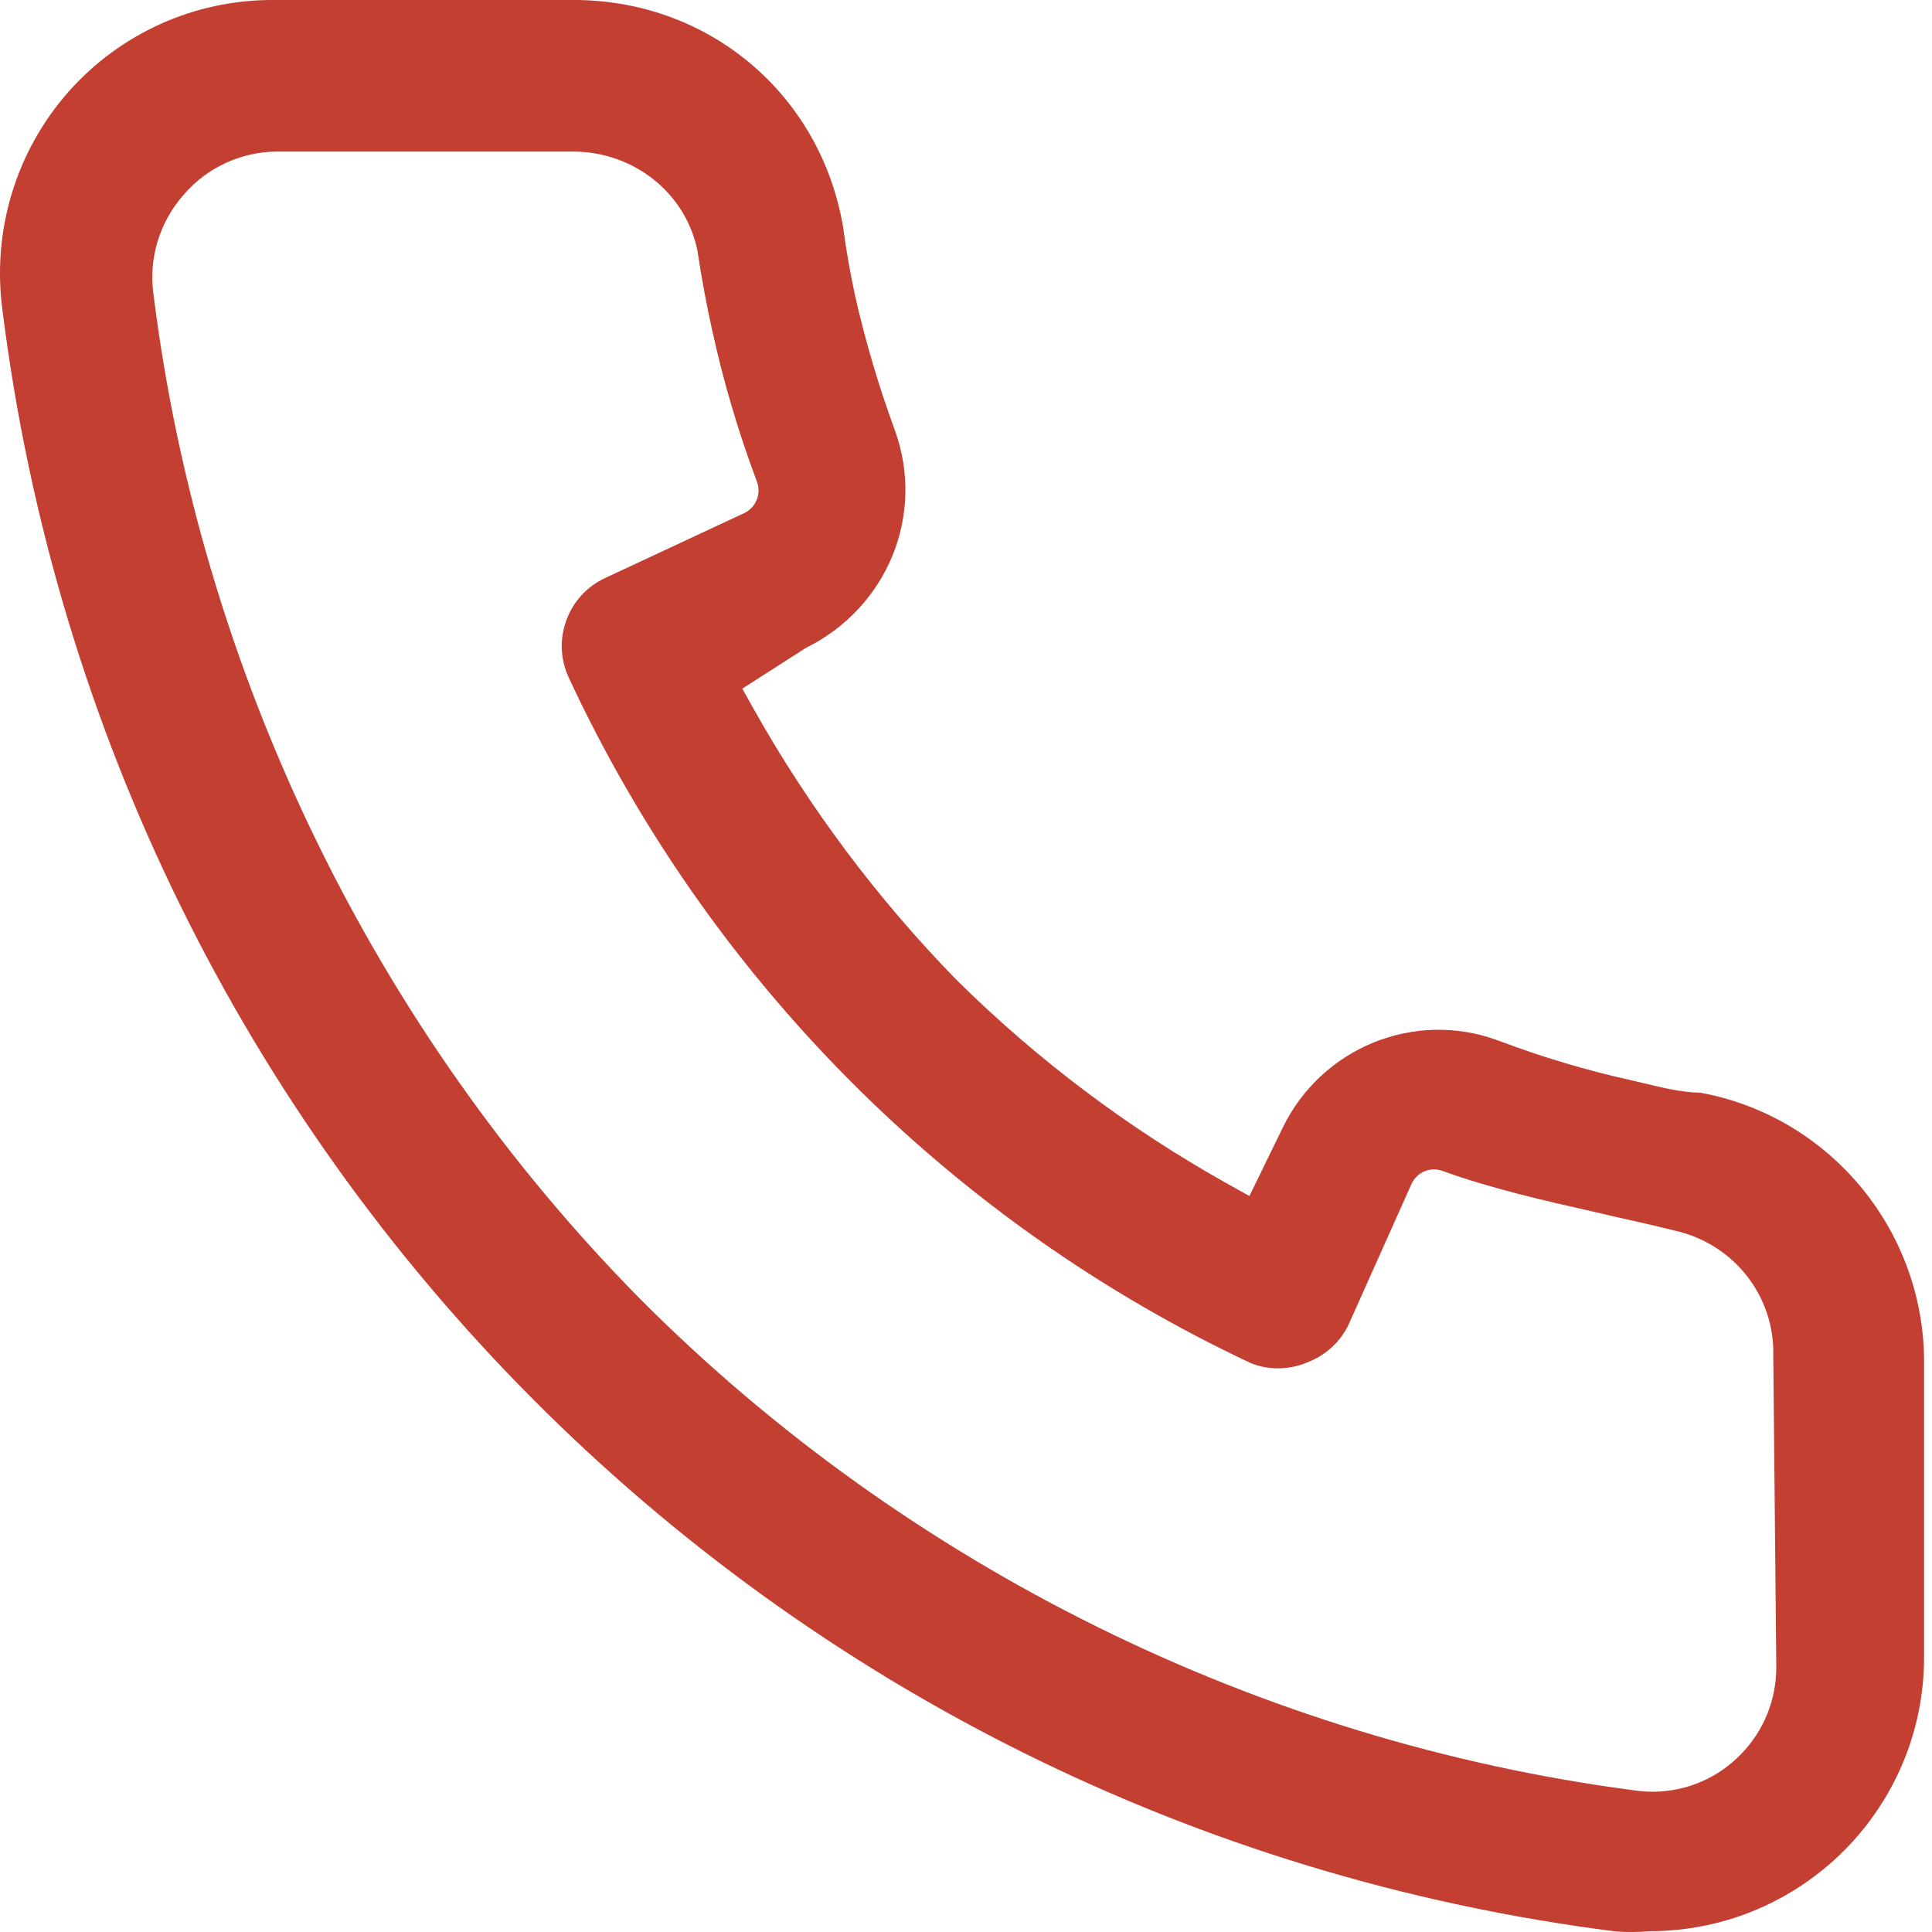 <svg width="20" height="20" viewBox="0 0 20 20" fill="none" xmlns="http://www.w3.org/2000/svg">
<path fill-rule="evenodd" clip-rule="evenodd" d="M16.883 11.182L17.022 11.215L17.032 11.217C17.217 11.262 17.407 11.308 17.604 11.312C18.926 11.555 19.897 12.708 19.918 14.057V17.153C19.918 18.719 18.651 19.991 17.074 19.992C16.953 20.002 16.835 20.003 16.725 19.994C7.991 18.889 1.124 11.988 0.025 3.207C-0.084 2.387 0.166 1.563 0.712 0.947C1.246 0.345 2.013 0 2.815 0H5.905C7.329 -0.015 8.491 0.971 8.727 2.345C8.759 2.59 8.801 2.824 8.854 3.071C8.96 3.539 9.099 4.005 9.264 4.455C9.579 5.324 9.192 6.287 8.341 6.708L7.684 7.129L7.803 7.341C8.377 8.362 9.081 9.303 9.901 10.143C10.733 10.967 11.674 11.676 12.697 12.249L12.934 12.381L13.279 11.673C13.683 10.843 14.643 10.454 15.503 10.769C15.951 10.939 16.416 11.079 16.883 11.182ZM17.098 18.548H17.119C17.462 18.544 17.783 18.406 18.022 18.16C18.262 17.914 18.392 17.588 18.388 17.244L18.357 14.032C18.372 13.419 17.951 12.877 17.337 12.739C17.11 12.683 16.954 12.648 16.796 12.613C16.719 12.595 16.641 12.578 16.554 12.557L16.51 12.547C15.984 12.428 15.435 12.303 14.932 12.121C14.806 12.075 14.666 12.135 14.611 12.258L13.965 13.702C13.881 13.887 13.723 14.033 13.524 14.107C13.338 14.184 13.125 14.183 12.951 14.112C9.846 12.655 7.337 10.134 5.885 7.009C5.8 6.822 5.792 6.612 5.864 6.418C5.935 6.225 6.077 6.07 6.266 5.983L7.703 5.312C7.825 5.255 7.883 5.114 7.836 4.987C7.645 4.478 7.489 3.952 7.373 3.422C7.313 3.152 7.263 2.881 7.219 2.589C7.091 1.984 6.55 1.573 5.942 1.569H2.858C2.495 1.573 2.149 1.733 1.912 2.004C1.652 2.291 1.534 2.677 1.59 3.056C2.081 6.966 3.871 10.658 6.634 13.454C9.396 16.223 13.048 18.026 16.913 18.533C16.975 18.542 17.037 18.548 17.098 18.548Z" fill="#C23F32"/>
</svg>
